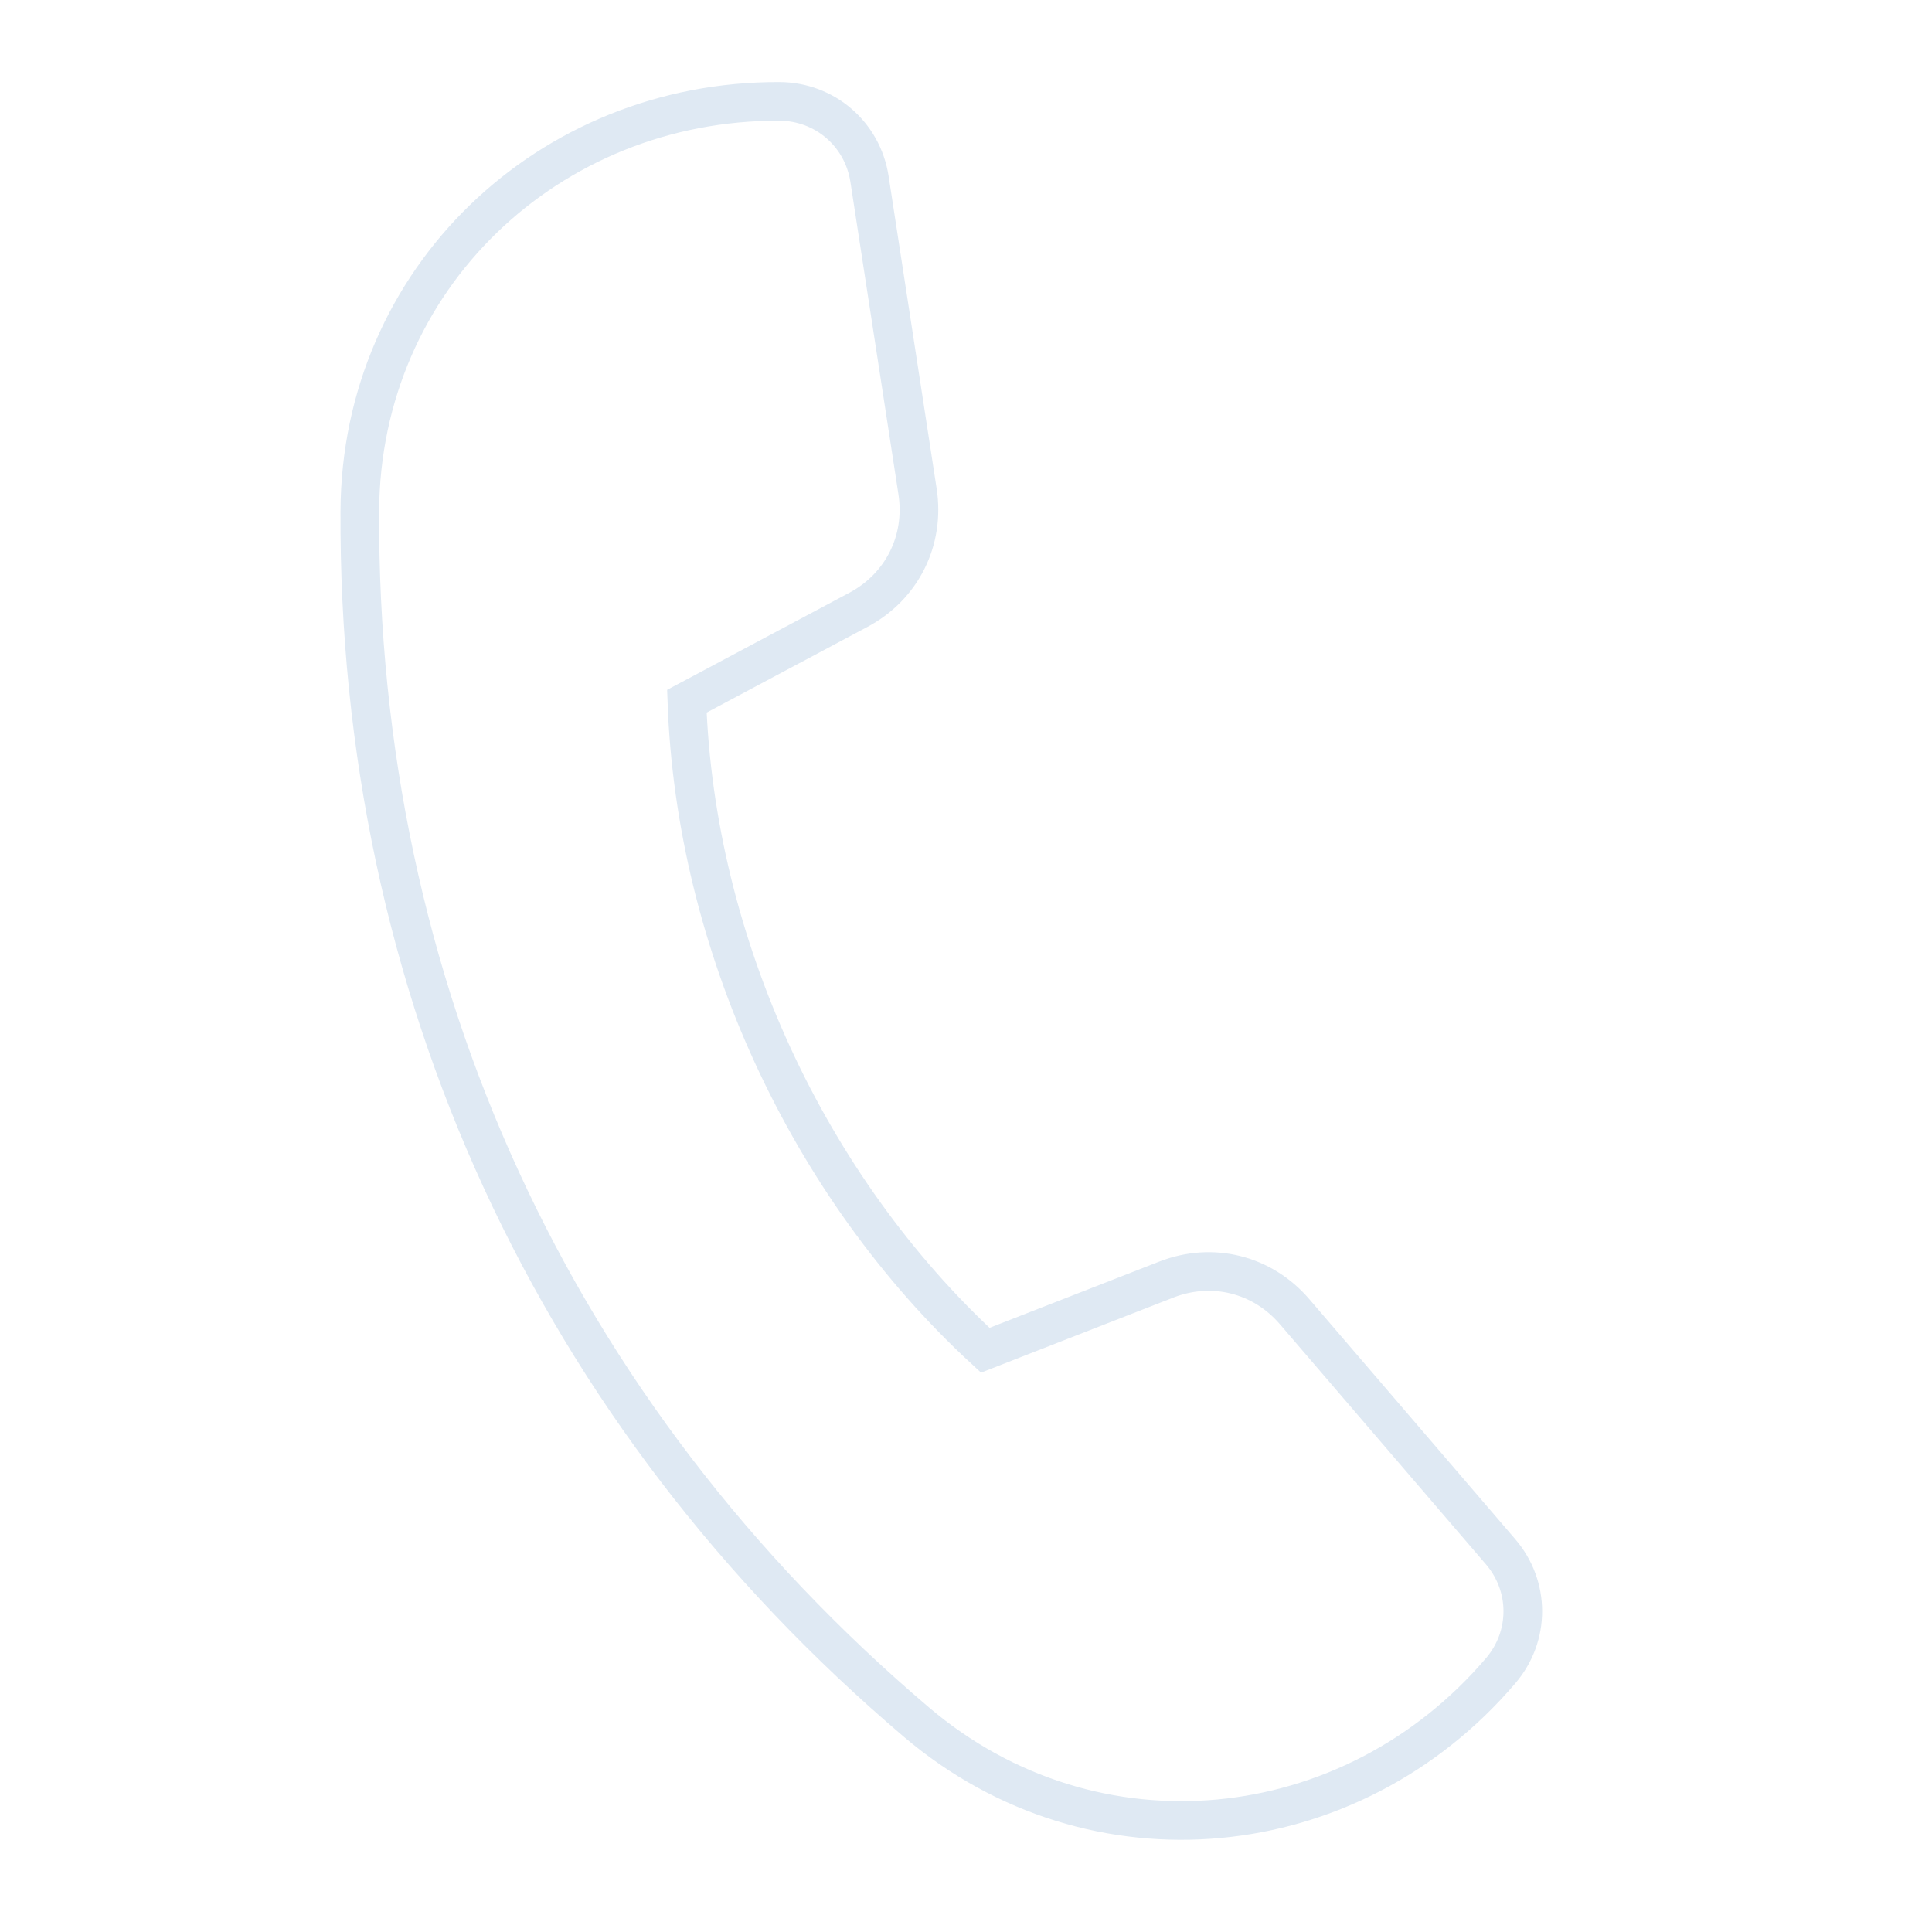 <svg width="100" height="100" viewBox="0 0 100 100" fill="none" xmlns="http://www.w3.org/2000/svg">
<path fill-rule="evenodd" clip-rule="evenodd" d="M67.006 67.89C70.56 72.032 74.116 76.175 77.669 80.317C79.199 82.099 79.204 84.681 77.68 86.469C69.939 95.559 56.612 96.937 47.438 89.14C28.653 73.174 18.513 51.115 18.624 26.462C18.678 14.422 28.401 5.204 40.34 5.247C42.69 5.254 44.646 6.939 45.005 9.261C45.833 14.654 46.662 20.05 47.493 25.444C47.881 27.974 46.685 30.364 44.427 31.566C41.468 33.143 38.51 34.72 35.552 36.295C35.992 48.804 41.788 61.411 50.996 69.889C54.117 68.669 57.24 67.451 60.364 66.232C62.749 65.301 65.339 65.948 67.006 67.89Z" stroke="#DFE9F3" stroke-width="2" stroke-miterlimit="10"/>
</svg>
